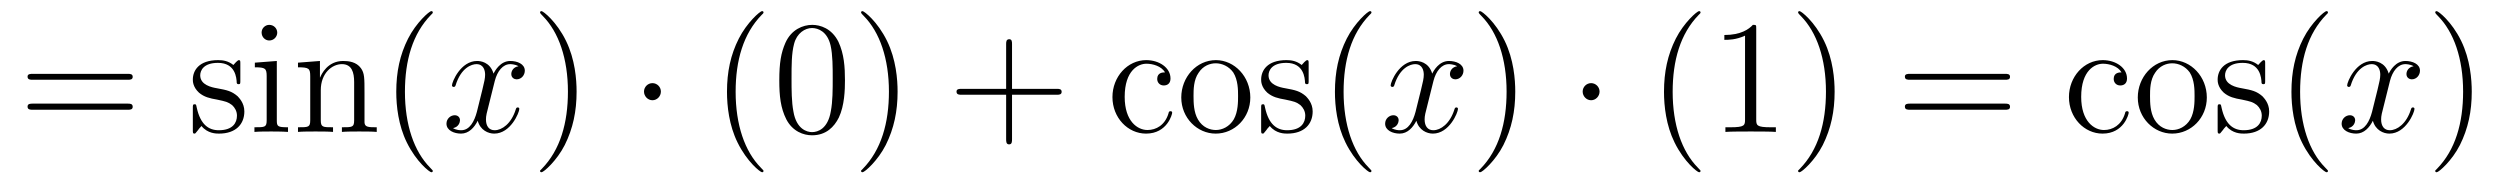 <?xml version='1.0'?>
<!-- This file was generated by dvisvgm 1.9.2 -->
<svg height='14pt' version='1.1' viewBox='0 -14 185 14' width='185pt' xmlns='http://www.w3.org/2000/svg' xmlns:xlink='http://www.w3.org/1999/xlink'>
<g id='page1'>
<g transform='matrix(1 0 0 1 -127 650)'>
<path d='M136.445 -658.098C136.617 -658.098 136.82 -658.098 136.82 -658.316C136.82 -658.535 136.617 -658.535 136.445 -658.535H129.43C129.258 -658.535 129.039 -658.535 129.039 -658.332C129.039 -658.098 129.242 -658.098 129.43 -658.098H136.445ZM136.445 -655.879C136.617 -655.879 136.82 -655.879 136.82 -656.098C136.82 -656.332 136.617 -656.332 136.445 -656.332H129.43C129.258 -656.332 129.039 -656.332 129.039 -656.113C129.039 -655.879 129.242 -655.879 129.43 -655.879H136.445ZM137.516 -654.238' fill-rule='evenodd'/>
<path d='M144.785 -659.285C144.785 -659.488 144.785 -659.551 144.676 -659.551C144.582 -659.551 144.348 -659.285 144.27 -659.191C143.895 -659.488 143.52 -659.551 143.145 -659.551C141.707 -659.551 141.27 -658.77 141.27 -658.113C141.27 -657.988 141.27 -657.566 141.723 -657.144C142.113 -656.816 142.52 -656.723 143.066 -656.629C143.723 -656.488 143.863 -656.457 144.176 -656.223C144.379 -656.035 144.535 -655.77 144.535 -655.441C144.535 -654.926 144.238 -654.363 143.191 -654.363C142.41 -654.363 141.832 -654.816 141.566 -656.004C141.519 -656.223 141.519 -656.223 141.504 -656.238C141.488 -656.285 141.441 -656.285 141.41 -656.285C141.27 -656.285 141.27 -656.223 141.27 -656.019V-654.395C141.27 -654.176 141.27 -654.113 141.395 -654.113C141.457 -654.113 141.457 -654.129 141.66 -654.379C141.723 -654.457 141.723 -654.488 141.91 -654.676C142.363 -654.113 143.004 -654.113 143.207 -654.113C144.457 -654.113 145.082 -654.816 145.082 -655.754C145.082 -656.394 144.676 -656.769 144.582 -656.879C144.144 -657.254 143.816 -657.332 143.035 -657.473C142.676 -657.535 141.816 -657.707 141.816 -658.426C141.816 -658.785 142.066 -659.348 143.129 -659.348C144.426 -659.348 144.504 -658.238 144.519 -657.863C144.535 -657.77 144.629 -657.77 144.66 -657.77C144.785 -657.77 144.785 -657.832 144.785 -658.035V-659.285ZM147.516 -661.582C147.516 -661.895 147.266 -662.16 146.922 -662.16C146.625 -662.16 146.359 -661.91 146.359 -661.598C146.359 -661.238 146.641 -661.004 146.922 -661.004C147.297 -661.004 147.516 -661.316 147.516 -661.582ZM145.859 -659.363V-659.019C146.625 -659.019 146.734 -658.941 146.734 -658.363V-655.113C146.734 -654.582 146.609 -654.582 145.828 -654.582V-654.238C146.172 -654.27 146.734 -654.27 147.078 -654.27C147.219 -654.27 147.906 -654.27 148.313 -654.238V-654.582C147.531 -654.582 147.484 -654.645 147.484 -655.113V-659.488L145.859 -659.363ZM153.973 -657.129C153.973 -658.238 153.973 -658.582 153.707 -658.957C153.363 -659.426 152.801 -659.488 152.394 -659.488C151.238 -659.488 150.785 -658.504 150.691 -658.269H150.676V-659.488L149.051 -659.363V-659.019C149.863 -659.019 149.957 -658.941 149.957 -658.348V-655.113C149.957 -654.582 149.832 -654.582 149.051 -654.582V-654.238C149.363 -654.27 150.004 -654.27 150.348 -654.27C150.691 -654.27 151.332 -654.27 151.644 -654.238V-654.582C150.879 -654.582 150.738 -654.582 150.738 -655.113V-657.332C150.738 -658.582 151.566 -659.254 152.301 -659.254C153.035 -659.254 153.207 -658.644 153.207 -657.926V-655.113C153.207 -654.582 153.082 -654.582 152.301 -654.582V-654.238C152.613 -654.27 153.254 -654.27 153.582 -654.27C153.926 -654.27 154.582 -654.27 154.879 -654.238V-654.582C154.285 -654.582 153.988 -654.582 153.973 -654.941V-657.129ZM159.027 -651.348C159.027 -651.379 159.027 -651.395 158.824 -651.598C157.637 -652.801 156.965 -654.77 156.965 -657.207C156.965 -659.52 157.527 -661.504 158.902 -662.91C159.027 -663.02 159.027 -663.051 159.027 -663.082C159.027 -663.16 158.965 -663.176 158.918 -663.176C158.762 -663.176 157.793 -662.316 157.199 -661.145C156.59 -659.941 156.324 -658.676 156.324 -657.207C156.324 -656.145 156.48 -654.723 157.105 -653.457C157.809 -652.02 158.793 -651.254 158.918 -651.254C158.965 -651.254 159.027 -651.27 159.027 -651.348ZM159.711 -654.238' fill-rule='evenodd'/>
<path d='M165.367 -659.098C164.977 -659.035 164.836 -658.738 164.836 -658.52C164.836 -658.238 165.07 -658.129 165.227 -658.129C165.586 -658.129 165.836 -658.441 165.836 -658.77C165.836 -659.27 165.273 -659.488 164.758 -659.488C164.039 -659.488 163.633 -658.785 163.523 -658.551C163.258 -659.441 162.508 -659.488 162.305 -659.488C161.086 -659.488 160.445 -657.941 160.445 -657.676C160.445 -657.629 160.492 -657.566 160.57 -657.566C160.664 -657.566 160.695 -657.629 160.711 -657.676C161.117 -659.004 161.914 -659.254 162.258 -659.254C162.805 -659.254 162.898 -658.754 162.898 -658.473C162.898 -658.207 162.836 -657.941 162.695 -657.363L162.289 -655.723C162.102 -655.02 161.758 -654.363 161.133 -654.363C161.07 -654.363 160.773 -654.363 160.523 -654.519C160.945 -654.598 161.039 -654.957 161.039 -655.098C161.039 -655.332 160.867 -655.473 160.648 -655.473C160.352 -655.473 160.039 -655.223 160.039 -654.848C160.039 -654.348 160.602 -654.113 161.117 -654.113C161.695 -654.113 162.102 -654.566 162.352 -655.066C162.539 -654.363 163.133 -654.113 163.57 -654.113C164.789 -654.113 165.43 -655.676 165.43 -655.941C165.43 -656.004 165.383 -656.051 165.32 -656.051C165.211 -656.051 165.195 -655.988 165.164 -655.895C164.836 -654.848 164.148 -654.363 163.602 -654.363C163.195 -654.363 162.961 -654.66 162.961 -655.16C162.961 -655.426 163.008 -655.613 163.211 -656.394L163.617 -658.02C163.805 -658.738 164.211 -659.254 164.758 -659.254C164.773 -659.254 165.117 -659.254 165.367 -659.098ZM166.309 -654.238' fill-rule='evenodd'/>
<path d='M169.668 -657.207C169.668 -658.113 169.559 -659.598 168.887 -660.973C168.184 -662.41 167.199 -663.176 167.074 -663.176C167.027 -663.176 166.965 -663.16 166.965 -663.082C166.965 -663.051 166.965 -663.02 167.168 -662.816C168.355 -661.613 169.027 -659.645 169.027 -657.223C169.027 -654.91 168.465 -652.91 167.09 -651.504C166.965 -651.395 166.965 -651.379 166.965 -651.348C166.965 -651.27 167.027 -651.254 167.074 -651.254C167.23 -651.254 168.199 -652.098 168.793 -653.27C169.402 -654.488 169.668 -655.77 169.668 -657.207ZM170.867 -654.238' fill-rule='evenodd'/>
<path d='M175.906 -657.223C175.906 -657.566 175.625 -657.848 175.281 -657.848C174.938 -657.848 174.656 -657.566 174.656 -657.223C174.656 -656.879 174.938 -656.582 175.281 -656.582C175.625 -656.582 175.906 -656.879 175.906 -657.223ZM176.984 -654.238' fill-rule='evenodd'/>
<path d='M183.5 -651.348C183.5 -651.379 183.5 -651.395 183.297 -651.598C182.109 -652.801 181.437 -654.77 181.437 -657.207C181.437 -659.52 182 -661.504 183.375 -662.91C183.5 -663.02 183.5 -663.051 183.5 -663.082C183.5 -663.16 183.438 -663.176 183.391 -663.176C183.234 -663.176 182.266 -662.316 181.672 -661.145C181.062 -659.941 180.797 -658.676 180.797 -657.207C180.797 -656.145 180.953 -654.723 181.578 -653.457C182.281 -652.02 183.266 -651.254 183.391 -651.254C183.438 -651.254 183.5 -651.27 183.5 -651.348ZM189.527 -658.051C189.527 -659.035 189.465 -660.004 189.043 -660.91C188.543 -661.91 187.684 -662.16 187.105 -662.16C186.418 -662.16 185.559 -661.816 185.121 -660.832C184.793 -660.082 184.668 -659.348 184.668 -658.051C184.668 -656.895 184.762 -656.019 185.184 -655.176C185.652 -654.27 186.465 -653.988 187.09 -653.988C188.137 -653.988 188.73 -654.613 189.074 -655.301C189.496 -656.191 189.527 -657.363 189.527 -658.051ZM187.09 -654.223C186.715 -654.223 185.934 -654.441 185.715 -655.738C185.574 -656.457 185.574 -657.363 185.574 -658.191C185.574 -659.176 185.574 -660.051 185.762 -660.754C185.965 -661.551 186.574 -661.926 187.09 -661.926C187.543 -661.926 188.23 -661.66 188.465 -660.629C188.621 -659.941 188.621 -659.004 188.621 -658.191C188.621 -657.395 188.621 -656.488 188.481 -655.77C188.262 -654.457 187.512 -654.223 187.09 -654.223ZM193.422 -657.207C193.422 -658.113 193.313 -659.598 192.641 -660.973C191.937 -662.41 190.953 -663.176 190.828 -663.176C190.781 -663.176 190.719 -663.16 190.719 -663.082C190.719 -663.051 190.719 -663.02 190.922 -662.816C192.109 -661.613 192.781 -659.645 192.781 -657.223C192.781 -654.91 192.218 -652.91 190.844 -651.504C190.719 -651.395 190.719 -651.379 190.719 -651.348C190.719 -651.27 190.781 -651.254 190.828 -651.254C190.984 -651.254 191.953 -652.098 192.547 -653.27C193.157 -654.488 193.422 -655.77 193.422 -657.207ZM194.621 -654.238' fill-rule='evenodd'/>
<path d='M201.89 -656.988H205.188C205.36 -656.988 205.562 -656.988 205.562 -657.207S205.36 -657.426 205.188 -657.426H201.89V-660.723C201.89 -660.894 201.89 -661.098 201.688 -661.098C201.454 -661.098 201.454 -660.894 201.454 -660.723V-657.426H198.172C198 -657.426 197.782 -657.426 197.782 -657.223C197.782 -656.988 197.984 -656.988 198.172 -656.988H201.454V-653.707C201.454 -653.535 201.454 -653.316 201.672 -653.316S201.89 -653.52 201.89 -653.707V-656.988ZM206.258 -654.238' fill-rule='evenodd'/>
<path d='M213.211 -658.644C213.071 -658.644 212.633 -658.644 212.633 -658.16C212.633 -657.879 212.836 -657.676 213.118 -657.676C213.398 -657.676 213.617 -657.832 213.617 -658.191C213.617 -658.988 212.789 -659.551 211.82 -659.551C210.43 -659.551 209.321 -658.316 209.321 -656.816C209.321 -655.285 210.461 -654.113 211.805 -654.113C213.383 -654.113 213.742 -655.551 213.742 -655.66C213.742 -655.77 213.648 -655.77 213.617 -655.77C213.508 -655.77 213.492 -655.723 213.461 -655.582C213.196 -654.738 212.555 -654.379 211.914 -654.379C211.18 -654.379 210.227 -655.02 210.227 -656.832C210.227 -658.801 211.242 -659.285 211.836 -659.285C212.29 -659.285 212.945 -659.113 213.211 -658.644ZM219.523 -656.785C219.523 -658.332 218.352 -659.551 216.977 -659.551C215.539 -659.551 214.414 -658.285 214.414 -656.785C214.414 -655.269 215.602 -654.113 216.961 -654.113C218.368 -654.113 219.523 -655.285 219.523 -656.785ZM216.977 -654.379C216.539 -654.379 215.992 -654.566 215.648 -655.16C215.336 -655.691 215.321 -656.394 215.321 -656.895C215.321 -657.348 215.321 -658.082 215.695 -658.613C216.024 -659.129 216.539 -659.316 216.961 -659.316C217.429 -659.316 217.93 -659.098 218.258 -658.644C218.617 -658.082 218.617 -657.332 218.617 -656.895C218.617 -656.473 218.617 -655.738 218.305 -655.176C217.976 -654.613 217.429 -654.379 216.977 -654.379ZM223.84 -659.285C223.84 -659.488 223.84 -659.551 223.73 -659.551C223.637 -659.551 223.403 -659.285 223.325 -659.191C222.949 -659.488 222.575 -659.551 222.199 -659.551C220.762 -659.551 220.325 -658.77 220.325 -658.113C220.325 -657.988 220.325 -657.566 220.777 -657.144C221.168 -656.816 221.574 -656.723 222.121 -656.629C222.778 -656.488 222.918 -656.457 223.23 -656.223C223.434 -656.035 223.59 -655.77 223.59 -655.441C223.59 -654.926 223.292 -654.363 222.246 -654.363C221.465 -654.363 220.886 -654.816 220.621 -656.004C220.574 -656.223 220.574 -656.223 220.559 -656.238C220.543 -656.285 220.496 -656.285 220.465 -656.285C220.325 -656.285 220.325 -656.223 220.325 -656.019V-654.395C220.325 -654.176 220.325 -654.113 220.45 -654.113C220.512 -654.113 220.512 -654.129 220.715 -654.379C220.777 -654.457 220.777 -654.488 220.964 -654.676C221.418 -654.113 222.059 -654.113 222.262 -654.113C223.512 -654.113 224.137 -654.816 224.137 -655.754C224.137 -656.394 223.73 -656.769 223.637 -656.879C223.199 -657.254 222.871 -657.332 222.09 -657.473C221.73 -657.535 220.871 -657.707 220.871 -658.426C220.871 -658.785 221.122 -659.348 222.184 -659.348C223.481 -659.348 223.559 -658.238 223.574 -657.863C223.59 -657.77 223.684 -657.77 223.715 -657.77C223.84 -657.77 223.84 -657.832 223.84 -658.035V-659.285ZM224.492 -654.238' fill-rule='evenodd'/>
<path d='M228.488 -651.348C228.488 -651.379 228.488 -651.395 228.286 -651.598C227.098 -652.801 226.426 -654.77 226.426 -657.207C226.426 -659.52 226.988 -661.504 228.364 -662.91C228.488 -663.02 228.488 -663.051 228.488 -663.082C228.488 -663.16 228.426 -663.176 228.379 -663.176C228.223 -663.176 227.254 -662.316 226.66 -661.145C226.051 -659.941 225.785 -658.676 225.785 -657.207C225.785 -656.145 225.942 -654.723 226.566 -653.457C227.269 -652.02 228.254 -651.254 228.379 -651.254C228.426 -651.254 228.488 -651.27 228.488 -651.348ZM229.172 -654.238' fill-rule='evenodd'/>
<path d='M234.828 -659.098C234.438 -659.035 234.296 -658.738 234.296 -658.52C234.296 -658.238 234.532 -658.129 234.688 -658.129C235.046 -658.129 235.297 -658.441 235.297 -658.77C235.297 -659.27 234.734 -659.488 234.218 -659.488C233.5 -659.488 233.094 -658.785 232.985 -658.551C232.718 -659.441 231.968 -659.488 231.766 -659.488C230.546 -659.488 229.907 -657.941 229.907 -657.676C229.907 -657.629 229.954 -657.566 230.032 -657.566C230.125 -657.566 230.156 -657.629 230.172 -657.676C230.578 -659.004 231.376 -659.254 231.719 -659.254C232.266 -659.254 232.36 -658.754 232.36 -658.473C232.36 -658.207 232.297 -657.941 232.157 -657.363L231.75 -655.723C231.563 -655.02 231.218 -654.363 230.593 -654.363C230.531 -654.363 230.234 -654.363 229.985 -654.519C230.406 -654.598 230.5 -654.957 230.5 -655.098C230.5 -655.332 230.328 -655.473 230.11 -655.473C229.812 -655.473 229.5 -655.223 229.5 -654.848C229.5 -654.348 230.063 -654.113 230.578 -654.113C231.156 -654.113 231.563 -654.566 231.812 -655.066C232 -654.363 232.594 -654.113 233.032 -654.113C234.25 -654.113 234.89 -655.676 234.89 -655.941C234.89 -656.004 234.844 -656.051 234.781 -656.051C234.672 -656.051 234.656 -655.988 234.625 -655.895C234.296 -654.848 233.609 -654.363 233.063 -654.363C232.656 -654.363 232.422 -654.66 232.422 -655.16C232.422 -655.426 232.469 -655.613 232.672 -656.394L233.078 -658.02C233.266 -658.738 233.672 -659.254 234.218 -659.254C234.234 -659.254 234.578 -659.254 234.828 -659.098ZM235.77 -654.238' fill-rule='evenodd'/>
<path d='M239.129 -657.207C239.129 -658.113 239.02 -659.598 238.348 -660.973C237.644 -662.41 236.66 -663.176 236.536 -663.176C236.489 -663.176 236.425 -663.16 236.425 -663.082C236.425 -663.051 236.425 -663.02 236.629 -662.816C237.816 -661.613 238.488 -659.645 238.488 -657.223C238.488 -654.91 237.925 -652.91 236.551 -651.504C236.425 -651.395 236.425 -651.379 236.425 -651.348C236.425 -651.27 236.489 -651.254 236.536 -651.254C236.692 -651.254 237.66 -652.098 238.254 -653.27C238.864 -654.488 239.129 -655.77 239.129 -657.207ZM240.328 -654.238' fill-rule='evenodd'/>
<path d='M245.368 -657.223C245.368 -657.566 245.086 -657.848 244.742 -657.848C244.398 -657.848 244.117 -657.566 244.117 -657.223C244.117 -656.879 244.398 -656.582 244.742 -656.582C245.086 -656.582 245.368 -656.879 245.368 -657.223ZM246.445 -654.238' fill-rule='evenodd'/>
<path d='M252.84 -651.348C252.84 -651.379 252.84 -651.395 252.637 -651.598C251.449 -652.801 250.777 -654.77 250.777 -657.207C250.777 -659.52 251.34 -661.504 252.715 -662.91C252.84 -663.02 252.84 -663.051 252.84 -663.082C252.84 -663.16 252.778 -663.176 252.731 -663.176C252.575 -663.176 251.605 -662.316 251.011 -661.145C250.403 -659.941 250.136 -658.676 250.136 -657.207C250.136 -656.145 250.292 -654.723 250.918 -653.457C251.621 -652.02 252.606 -651.254 252.731 -651.254C252.778 -651.254 252.84 -651.27 252.84 -651.348ZM256.961 -661.879C256.961 -662.16 256.961 -662.16 256.711 -662.16C256.429 -661.848 255.836 -661.41 254.602 -661.41V-661.051C254.882 -661.051 255.476 -661.051 256.133 -661.363V-655.16C256.133 -654.723 256.102 -654.582 255.055 -654.582H254.68V-654.238C255.008 -654.27 256.164 -654.27 256.555 -654.27C256.945 -654.27 258.086 -654.27 258.414 -654.238V-654.582H258.04C256.992 -654.582 256.961 -654.723 256.961 -655.16V-661.879ZM262.762 -657.207C262.762 -658.113 262.652 -659.598 261.98 -660.973C261.277 -662.41 260.293 -663.176 260.168 -663.176C260.122 -663.176 260.059 -663.16 260.059 -663.082C260.059 -663.051 260.059 -663.02 260.262 -662.816C261.449 -661.613 262.121 -659.645 262.121 -657.223C262.121 -654.91 261.559 -652.91 260.184 -651.504C260.059 -651.395 260.059 -651.379 260.059 -651.348C260.059 -651.27 260.122 -651.254 260.168 -651.254C260.324 -651.254 261.293 -652.098 261.887 -653.27C262.496 -654.488 262.762 -655.77 262.762 -657.207ZM263.96 -654.238' fill-rule='evenodd'/>
<path d='M275.368 -658.098C275.539 -658.098 275.742 -658.098 275.742 -658.316C275.742 -658.535 275.539 -658.535 275.368 -658.535H268.351C268.18 -658.535 267.961 -658.535 267.961 -658.332C267.961 -658.098 268.164 -658.098 268.351 -658.098H275.368ZM275.368 -655.879C275.539 -655.879 275.742 -655.879 275.742 -656.098C275.742 -656.332 275.539 -656.332 275.368 -656.332H268.351C268.18 -656.332 267.961 -656.332 267.961 -656.113C267.961 -655.879 268.164 -655.879 268.351 -655.879H275.368ZM276.438 -654.238' fill-rule='evenodd'/>
<path d='M283.992 -658.644C283.852 -658.644 283.414 -658.644 283.414 -658.16C283.414 -657.879 283.618 -657.676 283.898 -657.676C284.179 -657.676 284.399 -657.832 284.399 -658.191C284.399 -658.988 283.571 -659.551 282.601 -659.551C281.21 -659.551 280.102 -658.316 280.102 -656.816C280.102 -655.285 281.242 -654.113 282.586 -654.113C284.164 -654.113 284.524 -655.551 284.524 -655.66C284.524 -655.77 284.43 -655.77 284.399 -655.77C284.29 -655.77 284.274 -655.723 284.242 -655.582C283.976 -654.738 283.336 -654.379 282.695 -654.379C281.96 -654.379 281.008 -655.02 281.008 -656.832C281.008 -658.801 282.024 -659.285 282.617 -659.285C283.07 -659.285 283.727 -659.113 283.992 -658.644ZM290.305 -656.785C290.305 -658.332 289.133 -659.551 287.758 -659.551C286.32 -659.551 285.196 -658.285 285.196 -656.785C285.196 -655.269 286.382 -654.113 287.742 -654.113C289.148 -654.113 290.305 -655.285 290.305 -656.785ZM287.758 -654.379C287.321 -654.379 286.774 -654.566 286.429 -655.16C286.117 -655.691 286.102 -656.394 286.102 -656.895C286.102 -657.348 286.102 -658.082 286.476 -658.613C286.805 -659.129 287.321 -659.316 287.742 -659.316C288.211 -659.316 288.71 -659.098 289.039 -658.644C289.398 -658.082 289.398 -657.332 289.398 -656.895C289.398 -656.473 289.398 -655.738 289.086 -655.176C288.758 -654.613 288.211 -654.379 287.758 -654.379ZM294.622 -659.285C294.622 -659.488 294.622 -659.551 294.511 -659.551C294.418 -659.551 294.184 -659.285 294.106 -659.191C293.73 -659.488 293.356 -659.551 292.98 -659.551C291.542 -659.551 291.106 -658.77 291.106 -658.113C291.106 -657.988 291.106 -657.566 291.559 -657.144C291.949 -656.816 292.356 -656.723 292.902 -656.629C293.558 -656.488 293.699 -656.457 294.012 -656.223C294.215 -656.035 294.371 -655.77 294.371 -655.441C294.371 -654.926 294.074 -654.363 293.027 -654.363C292.246 -654.363 291.668 -654.816 291.402 -656.004C291.355 -656.223 291.355 -656.223 291.34 -656.238C291.324 -656.285 291.277 -656.285 291.246 -656.285C291.106 -656.285 291.106 -656.223 291.106 -656.019V-654.395C291.106 -654.176 291.106 -654.113 291.23 -654.113C291.293 -654.113 291.293 -654.129 291.496 -654.379C291.559 -654.457 291.559 -654.488 291.746 -654.676C292.199 -654.113 292.84 -654.113 293.042 -654.113C294.293 -654.113 294.918 -654.816 294.918 -655.754C294.918 -656.394 294.511 -656.769 294.418 -656.879C293.981 -657.254 293.652 -657.332 292.871 -657.473C292.512 -657.535 291.653 -657.707 291.653 -658.426C291.653 -658.785 291.902 -659.348 292.964 -659.348C294.262 -659.348 294.34 -658.238 294.355 -657.863C294.371 -657.77 294.464 -657.77 294.496 -657.77C294.622 -657.77 294.622 -657.832 294.622 -658.035V-659.285ZM295.273 -654.238' fill-rule='evenodd'/>
<path d='M299.269 -651.348C299.269 -651.379 299.269 -651.395 299.066 -651.598C297.878 -652.801 297.208 -654.77 297.208 -657.207C297.208 -659.52 297.769 -661.504 299.144 -662.91C299.269 -663.02 299.269 -663.051 299.269 -663.082C299.269 -663.16 299.207 -663.176 299.16 -663.176C299.004 -663.176 298.036 -662.316 297.442 -661.145C296.832 -659.941 296.567 -658.676 296.567 -657.207C296.567 -656.145 296.723 -654.723 297.348 -653.457C298.051 -652.02 299.035 -651.254 299.16 -651.254C299.207 -651.254 299.269 -651.27 299.269 -651.348ZM299.953 -654.238' fill-rule='evenodd'/>
<path d='M305.609 -659.098C305.219 -659.035 305.078 -658.738 305.078 -658.52C305.078 -658.238 305.312 -658.129 305.468 -658.129C305.828 -658.129 306.078 -658.441 306.078 -658.77C306.078 -659.27 305.515 -659.488 305 -659.488C304.282 -659.488 303.875 -658.785 303.766 -658.551C303.5 -659.441 302.75 -659.488 302.546 -659.488C301.328 -659.488 300.688 -657.941 300.688 -657.676C300.688 -657.629 300.734 -657.566 300.812 -657.566C300.906 -657.566 300.937 -657.629 300.953 -657.676C301.36 -659.004 302.156 -659.254 302.5 -659.254C303.047 -659.254 303.14 -658.754 303.14 -658.473C303.14 -658.207 303.078 -657.941 302.938 -657.363L302.531 -655.723C302.344 -655.02 302 -654.363 301.375 -654.363C301.313 -654.363 301.015 -654.363 300.766 -654.519C301.188 -654.598 301.282 -654.957 301.282 -655.098C301.282 -655.332 301.109 -655.473 300.89 -655.473C300.594 -655.473 300.281 -655.223 300.281 -654.848C300.281 -654.348 300.844 -654.113 301.36 -654.113C301.938 -654.113 302.344 -654.566 302.593 -655.066C302.782 -654.363 303.376 -654.113 303.812 -654.113C305.032 -654.113 305.672 -655.676 305.672 -655.941C305.672 -656.004 305.626 -656.051 305.562 -656.051C305.453 -656.051 305.437 -655.988 305.406 -655.895C305.078 -654.848 304.391 -654.363 303.844 -654.363C303.438 -654.363 303.203 -654.66 303.203 -655.16C303.203 -655.426 303.25 -655.613 303.454 -656.394L303.859 -658.02C304.046 -658.738 304.453 -659.254 305 -659.254C305.016 -659.254 305.359 -659.254 305.609 -659.098ZM306.551 -654.238' fill-rule='evenodd'/>
<path d='M309.91 -657.207C309.91 -658.113 309.8 -659.598 309.128 -660.973C308.425 -662.41 307.441 -663.176 307.316 -663.176C307.27 -663.176 307.207 -663.16 307.207 -663.082C307.207 -663.051 307.207 -663.02 307.41 -662.816C308.598 -661.613 309.27 -659.645 309.27 -657.223C309.27 -654.91 308.707 -652.91 307.332 -651.504C307.207 -651.395 307.207 -651.379 307.207 -651.348C307.207 -651.27 307.27 -651.254 307.316 -651.254C307.472 -651.254 308.442 -652.098 309.035 -653.27C309.644 -654.488 309.91 -655.77 309.91 -657.207ZM311.11 -654.238' fill-rule='evenodd'/>
</g>
</g>
</svg>
